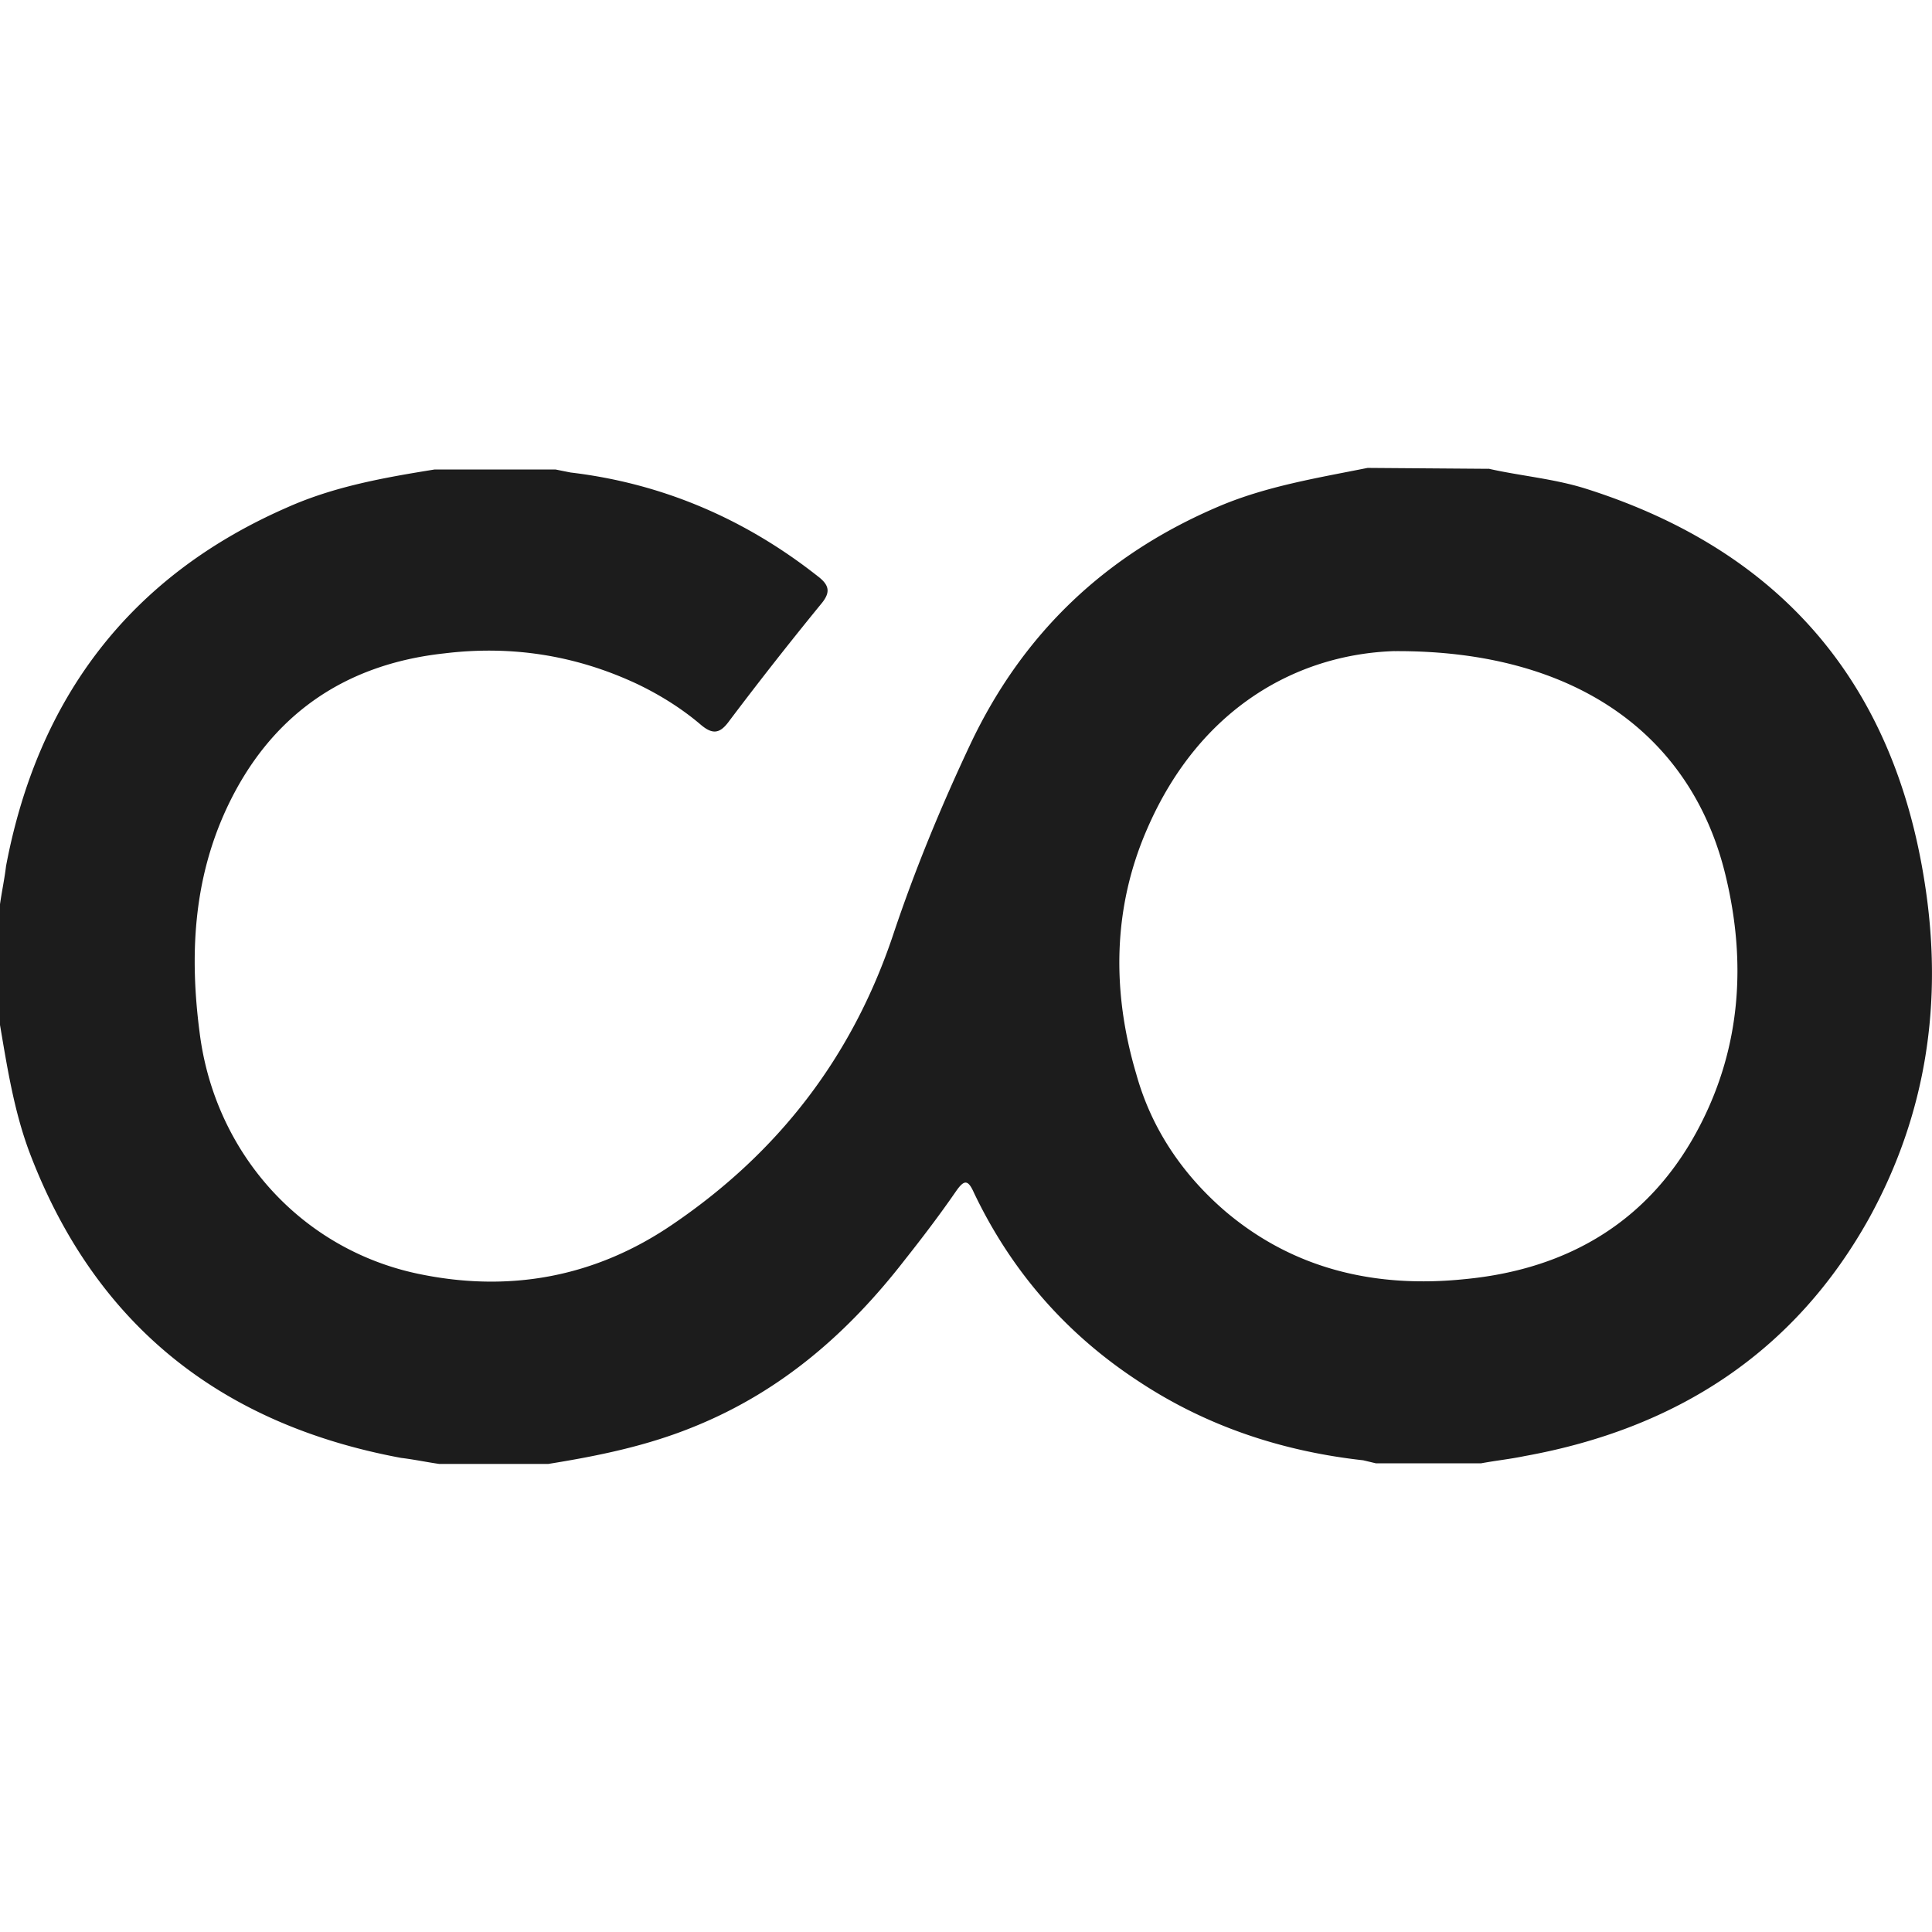 <svg xmlns="http://www.w3.org/2000/svg" viewBox="1.32 26.8 64 64" width="64" height="64"><path d="M50.625 42.325c1.052.24 2.165.33 3.217.66 6.464 2.044 10.222 6.434 11.244 13.108.6 3.878.06 7.576-1.834 11.034-2.495 4.5-6.434 7.005-11.424 7.907-.48.1-.962.15-1.443.24h-3.487l-.42-.1c-2.706-.3-5.23-1.142-7.486-2.646-2.375-1.563-4.18-3.638-5.412-6.223-.2-.45-.33-.42-.6-.03-.54.782-1.112 1.533-1.684 2.255-1.864 2.405-4.06 4.33-6.915 5.502-1.593.66-3.217.992-4.9 1.263h-3.61c-.42-.06-.842-.15-1.263-.2-5.983-1.112-10.162-4.42-12.326-10.162-.5-1.353-.722-2.766-.962-4.18v-4c.06-.42.15-.842.2-1.263 1.052-5.562 4.1-9.6 9.3-11.875 1.563-.7 3.217-.992 4.9-1.263h4l.5.1c3.036.36 5.772 1.533 8.177 3.427.4.3.45.54.12.932a124.91 124.91 0 0 0-3.067 3.908c-.3.4-.54.4-.902.1-.63-.54-1.353-.992-2.104-1.353-2.044-.962-4.18-1.293-6.404-1.022-3.307.36-5.772 2.044-7.215 5.14C7.722 55.96 7.6 58.454 7.932 61c.5 4 3.367 7.185 7.245 7.997 3.006.63 5.863.12 8.448-1.654 3.487-2.375 5.923-5.532 7.276-9.56.722-2.165 1.593-4.27 2.555-6.313 1.744-3.698 4.5-6.314 8.268-7.907 1.563-.66 3.247-.932 4.9-1.263l4 .03zm-3.097 6.043c-3.217.1-6.464 1.864-8.208 5.893-1.142 2.616-1.173 5.382-.36 8.117.5 1.804 1.533 3.337 2.976 4.57 2.285 1.924 5 2.525 7.907 2.225 3.457-.33 6.193-1.954 7.817-5.14 1.323-2.586 1.503-5.35.842-8.147-1.082-4.66-4.9-7.546-10.973-7.516z" fill="#1c1c1c"/></svg>